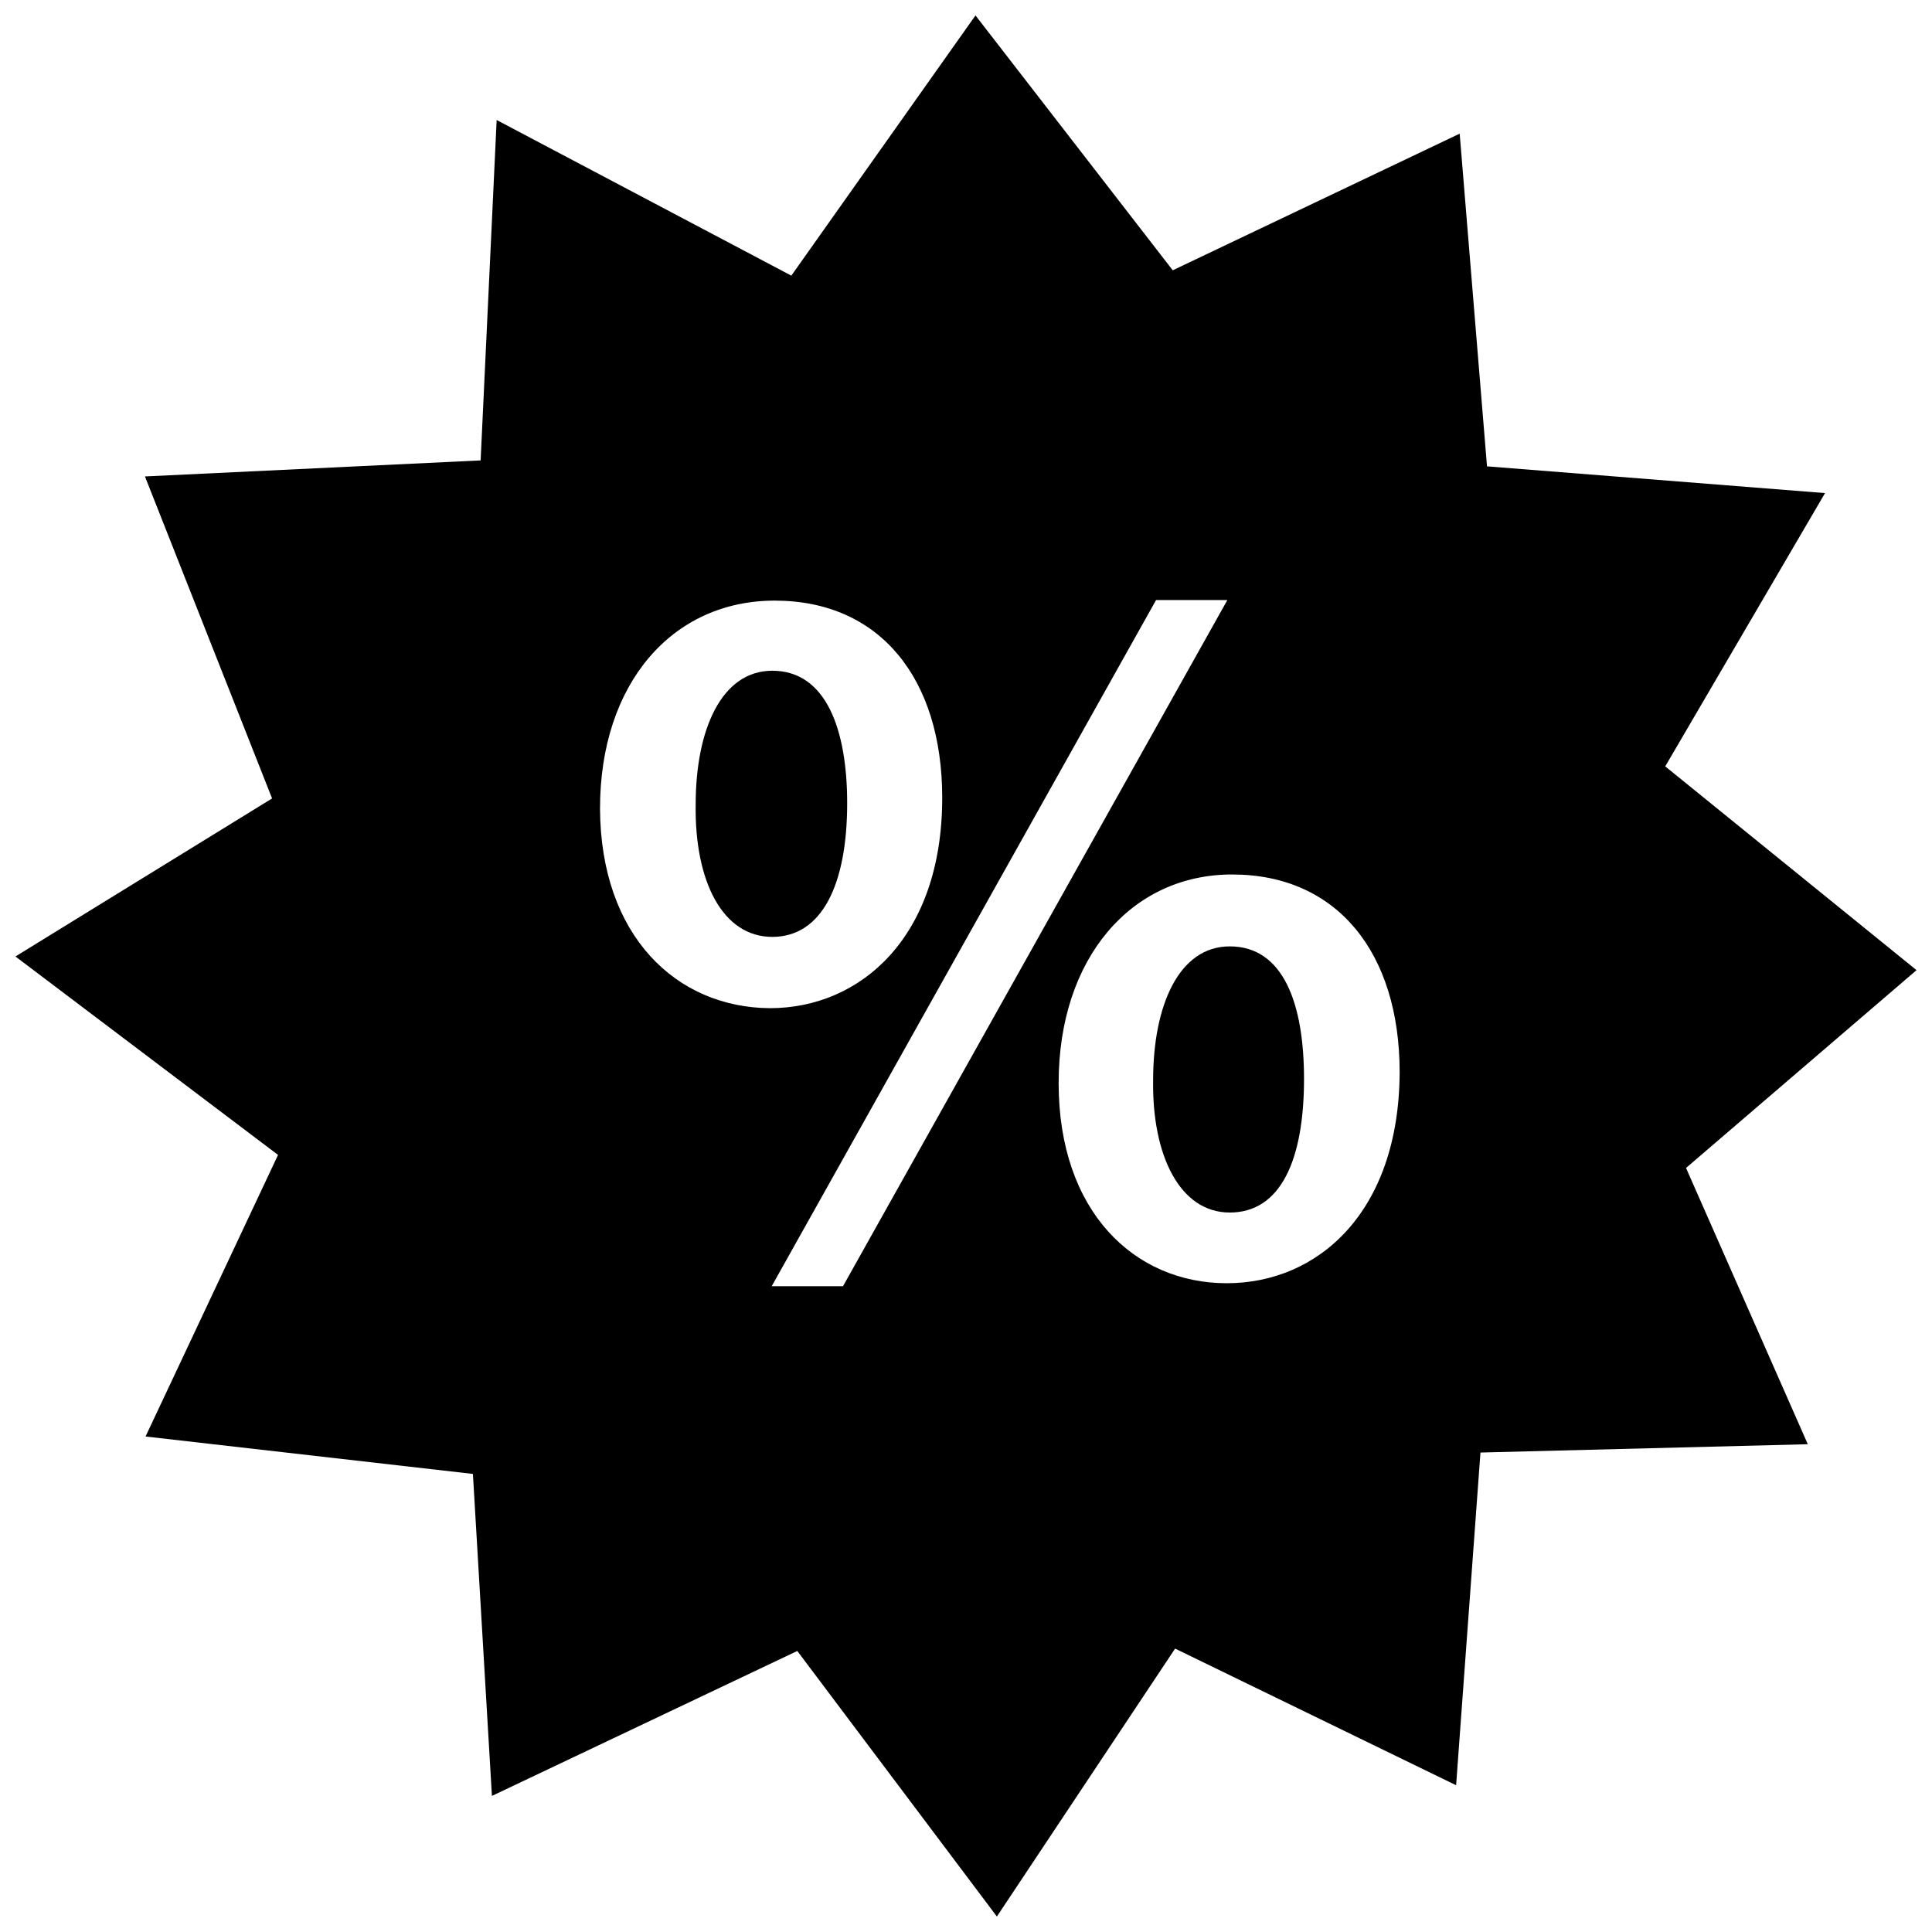 <?xml version="1.0" encoding="UTF-8"?>
<!-- Uploaded to: SVG Repo, www.svgrepo.com, Generator: SVG Repo Mixer Tools -->
<svg width="800px" height="800px" version="1.1" viewBox="144 144 512 512" xmlns="http://www.w3.org/2000/svg">
 <defs>
  <clipPath id="a">
   <path d="m148.09 148.09h503.81v503.81h-503.81z"/>
  </clipPath>
 </defs>
 <path d="m348.67 321.75c-13.539 0-20.309 15.742-20.309 35.426-0.316 20.309 7.086 35.109 20.309 35.109 13.227 0 19.84-14.012 19.84-35.426 0-19.363-5.512-35.109-19.84-35.109z"/>
 <path d="m469.9 394.8c-13.539 0-20.309 15.742-20.309 35.426-0.316 19.996 7.086 35.109 20.309 35.109 13.539 0 19.68-14.012 19.68-35.426 0-19.684-5.352-35.109-19.68-35.109z"/>
 <g clip-path="url(#a)">
  <path d="m651.9 401.1-66.598-54.004 42.352-72.422-89.582-7.086-7.242-88.168-76.043 36.211-52.273-67.539-48.805 68.957-78.09-41.246-4.25 90.211-88.957 4.25 33.691 85.332-68.012 41.883 69.59 52.586-35.109 74.625 86.75 9.918 5.039 85.332 80.926-38.414 52.895 70.375 47.23-71.004 74.469 36.211 6.453-88.168 86.75-2.203-32.273-73.211zm-348.89-42.824c0-33.219 19.207-55.105 46.289-55.105 27.867 0 44.398 20.625 44.398 52.27 0 37-21.727 55.734-45.656 55.734-24.723-0.156-44.875-19.051-45.031-52.898zm64.395 126.58h-18.895l101.86-181.84h18.895zm101.7-0.789c-24.402 0-44.555-18.895-44.555-53.059 0-33.062 19.207-55.262 45.973-55.262 27.867 0 44.398 20.781 44.398 52.426-0.156 37.004-21.57 55.895-45.816 55.895z"/>
 </g>
</svg>